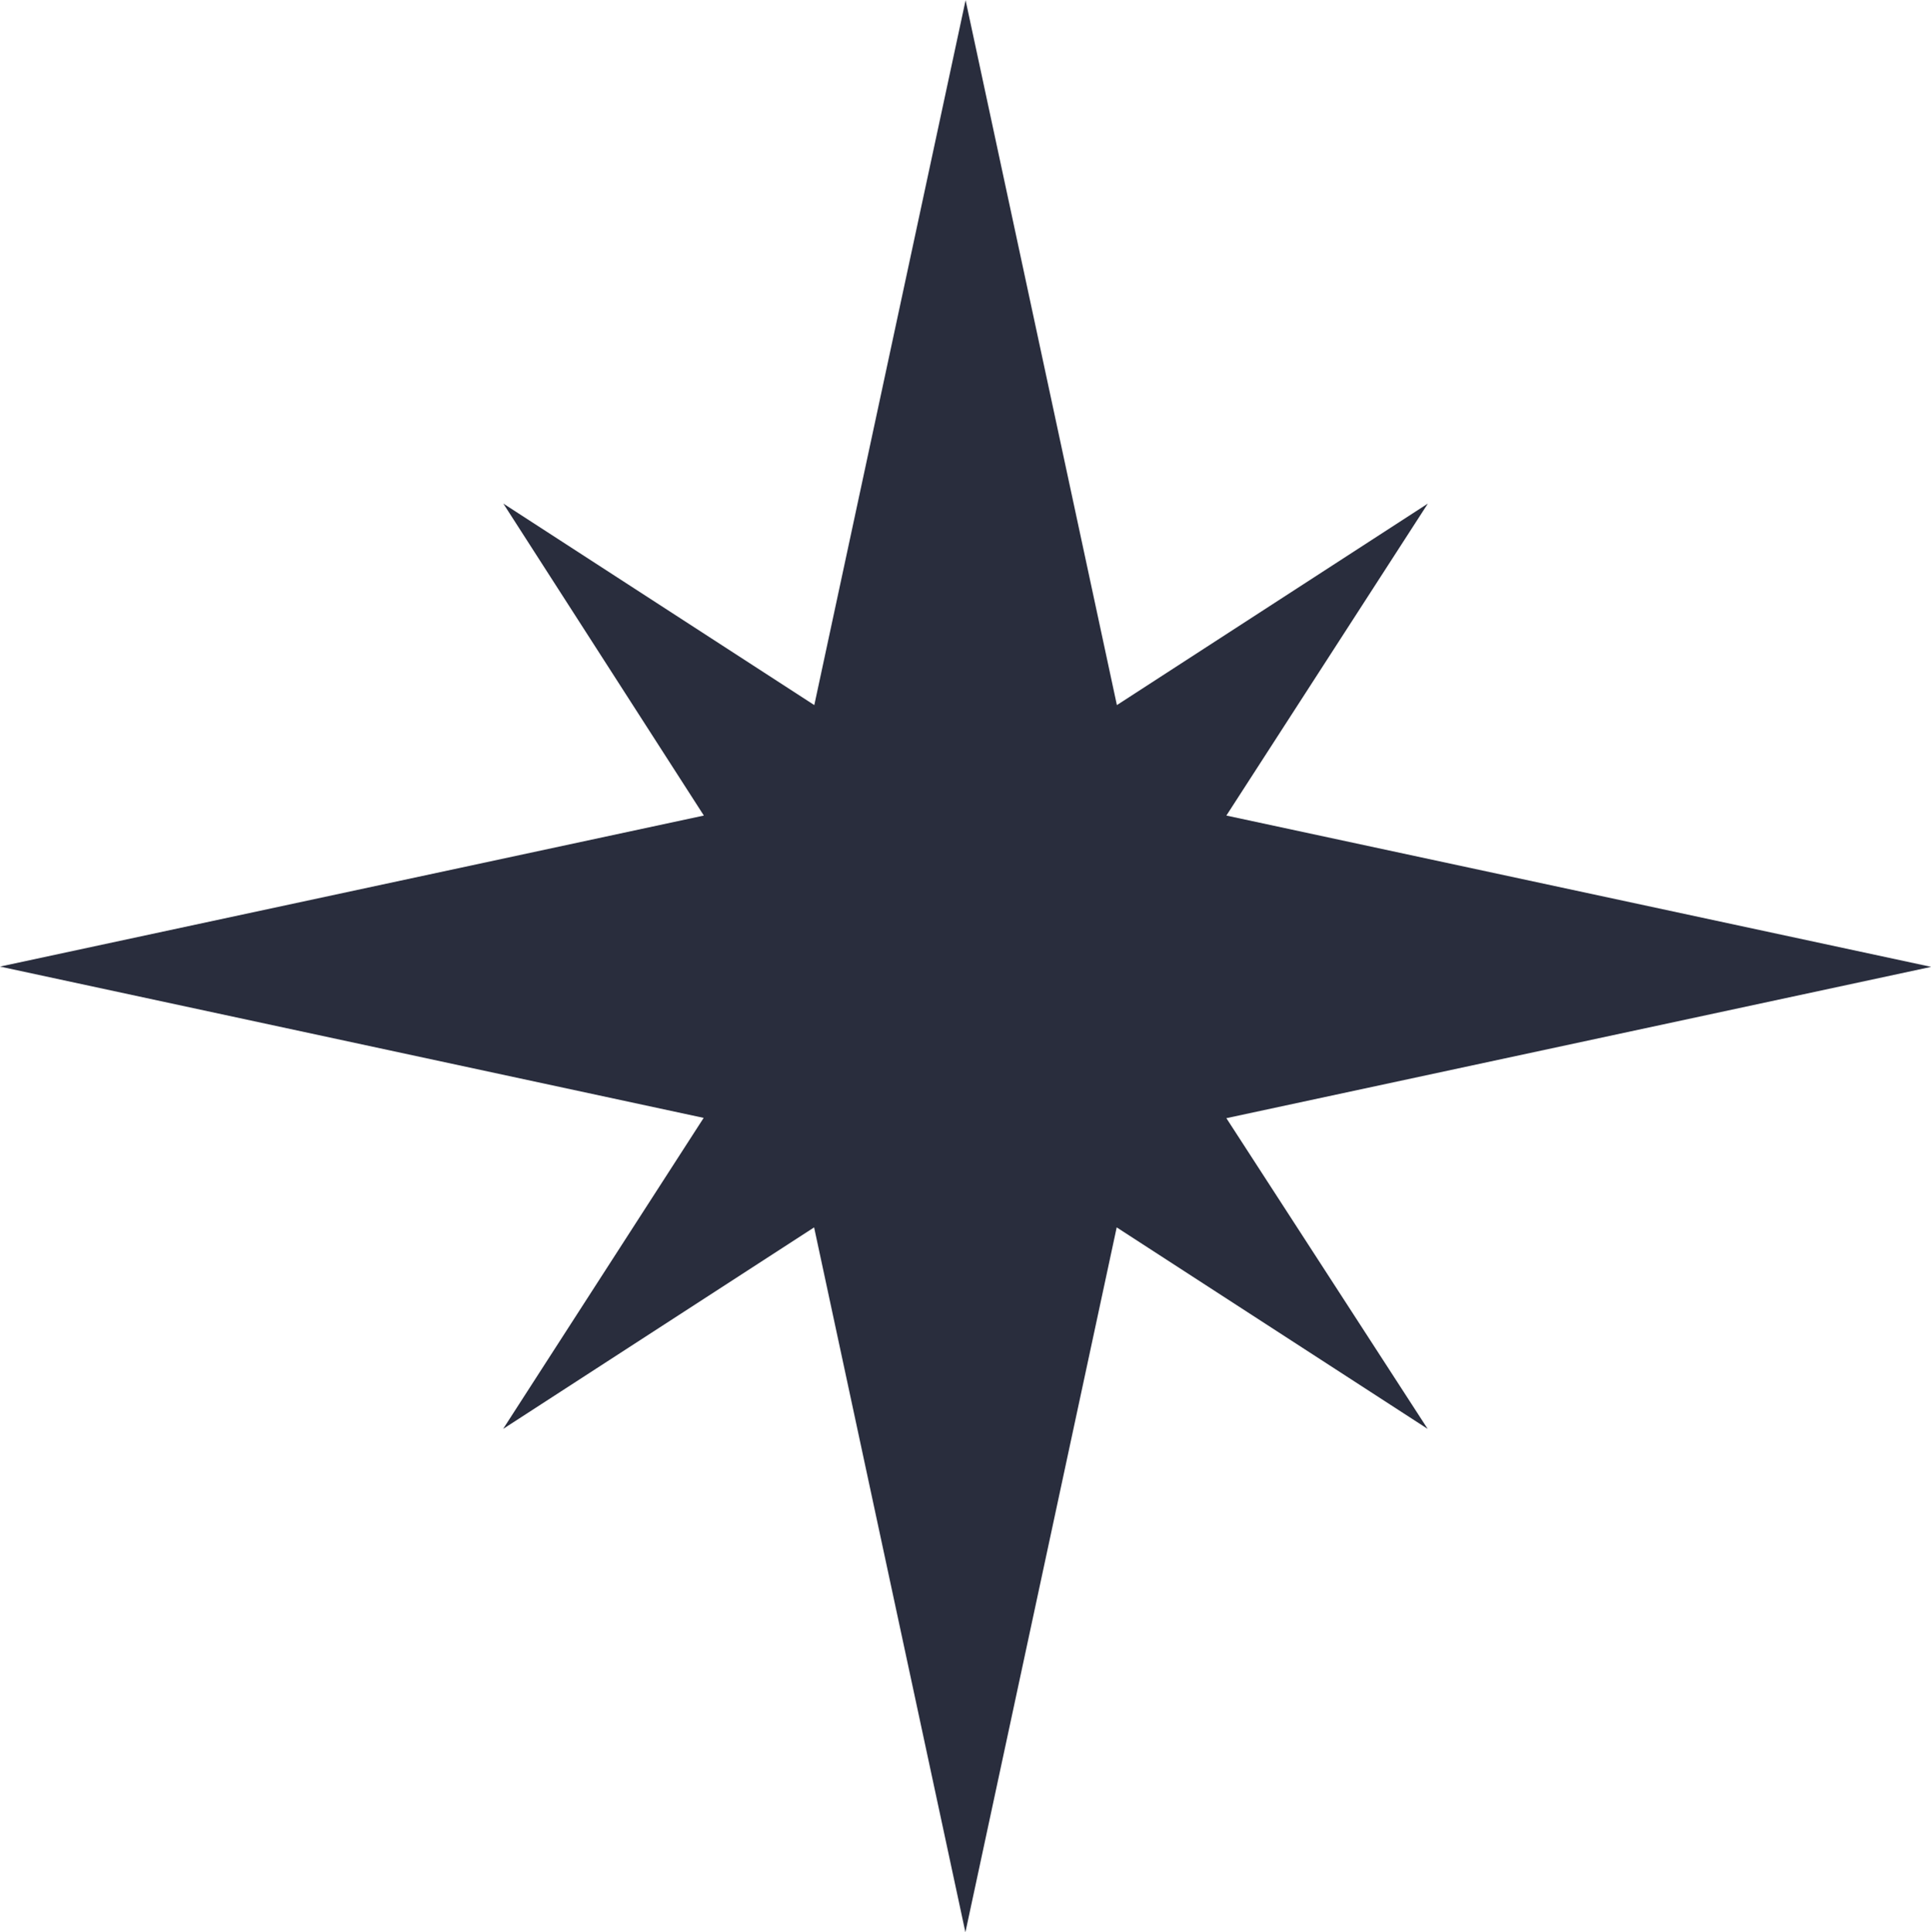 <?xml version="1.0" encoding="UTF-8"?> <svg xmlns="http://www.w3.org/2000/svg" width="20" height="20.01" viewBox="0 0 20 20.01"><path d="M223.872,41.9l7.3-1.567-7.3-1.567,2.087-3.231-3.221,2.087-1.567-7.3-1.567,7.3-3.221-2.087,2.077,3.231L211.17,40.33l7.288,1.567-2.077,3.221,3.221-2.087,1.567,7.3,1.567-7.3,3.221,2.087Z" transform="translate(-211.17 -30.32)" fill="#292d3d"></path></svg> 